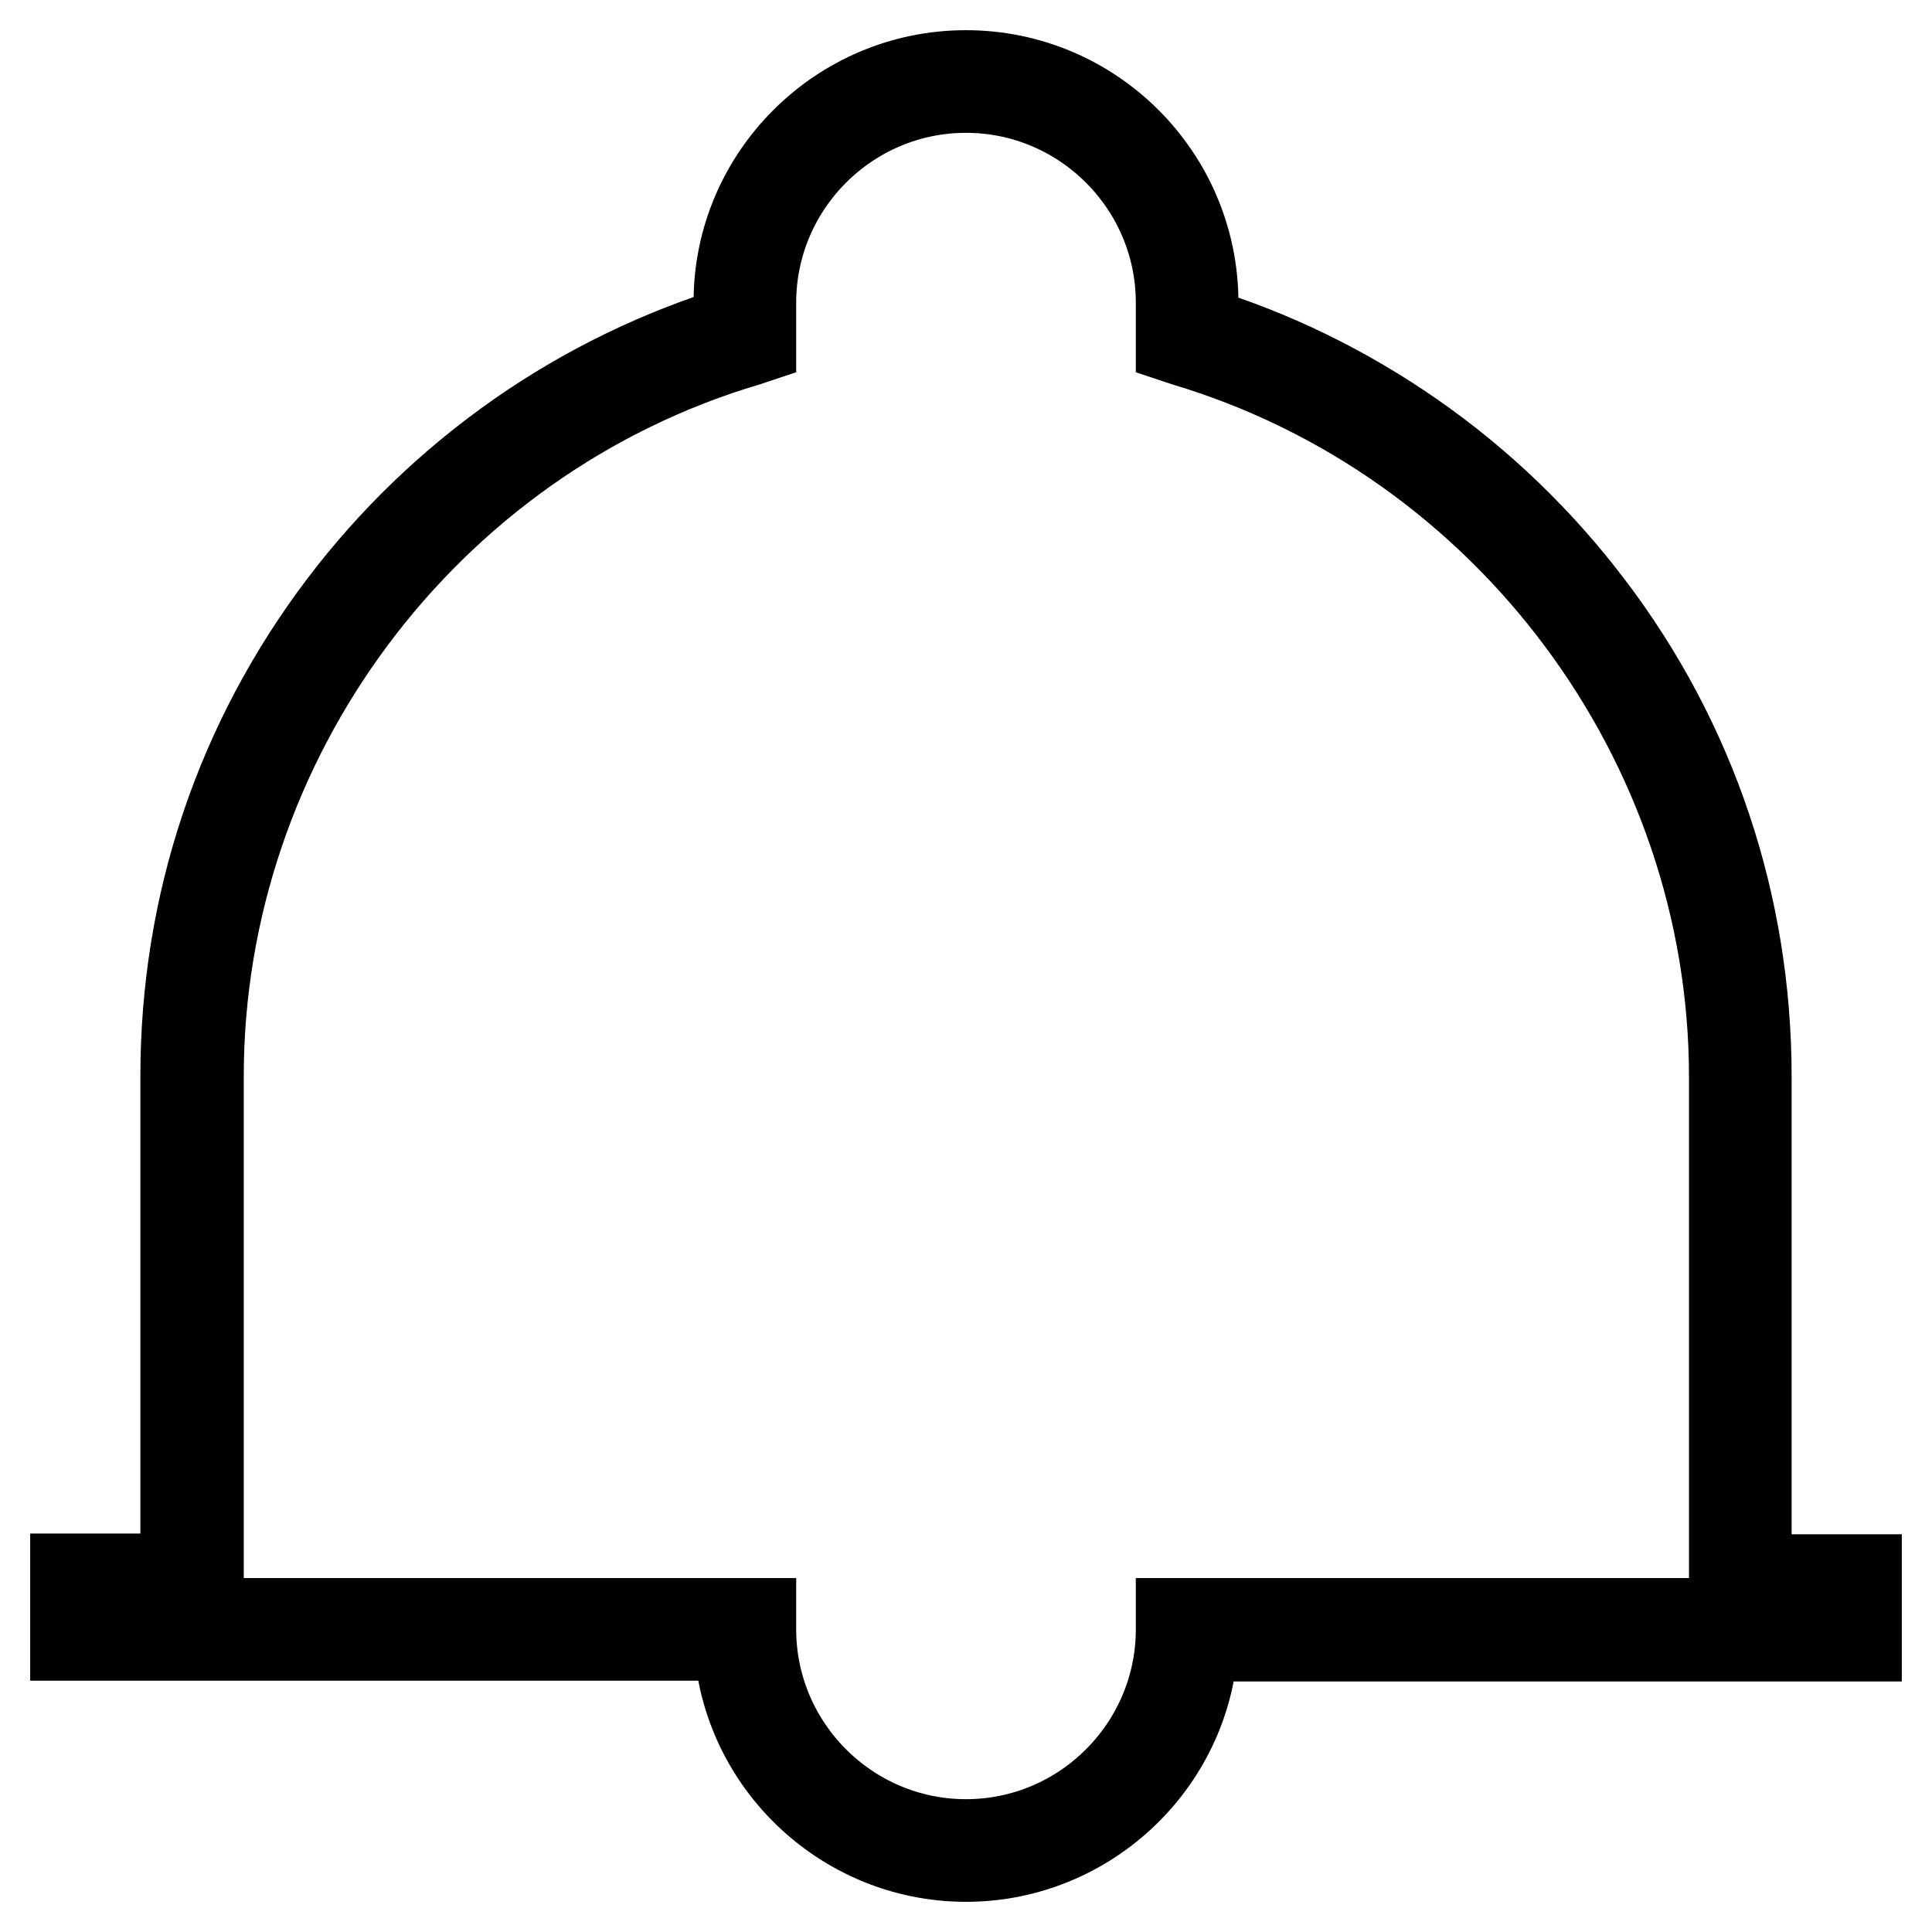<?xml version="1.0" encoding="utf-8"?>
<!-- Svg Vector Icons : http://www.onlinewebfonts.com/icon -->
<!DOCTYPE svg PUBLIC "-//W3C//DTD SVG 1.1//EN" "http://www.w3.org/Graphics/SVG/1.1/DTD/svg11.dtd">
<svg version="1.1" xmlns="http://www.w3.org/2000/svg" xmlns:xlink="http://www.w3.org/1999/xlink" x="0px" y="0px" viewBox="0 0 256 256" enable-background="new 0 0 256 256" xml:space="preserve">
<g> <path stroke-width="12" fill-opacity="0" stroke="#000000"  d="M128,246c-16.3,0-29.7-13.1-30.1-29.3H10v-7.5h14.6v-66.6c0-22.7,7.2-44.2,20.9-62.3 c6.6-8.7,14.4-16.2,23.4-22.5c8.9-6.2,18.6-10.9,29-14.1v-3.7C97.9,23.5,111.4,10,128,10c16.6,0,30.1,13.5,30.1,30.1v3.7 c10.3,3.1,20.1,7.9,29,14.1c8.9,6.2,16.8,13.8,23.4,22.5c13.7,18,20.9,39.6,20.9,62.3v66.6H246v7.5h-87.9 C157.7,232.9,144.3,246,128,246z M11.6,215.1h87.9v0.8c0,15.7,12.8,28.5,28.5,28.5s28.5-12.8,28.5-28.5v-0.8h87.9v-4.2h-14.6v-68.2 c0-44.6-29.9-84.7-72.7-97.5l-0.6-0.2v-4.9c0-15.7-12.8-28.5-28.5-28.5S99.5,24.4,99.5,40.1V45l-0.6,0.2 C56.1,57.9,26.3,98,26.3,142.6v68.2H11.6V215.1z"/></g>
</svg>